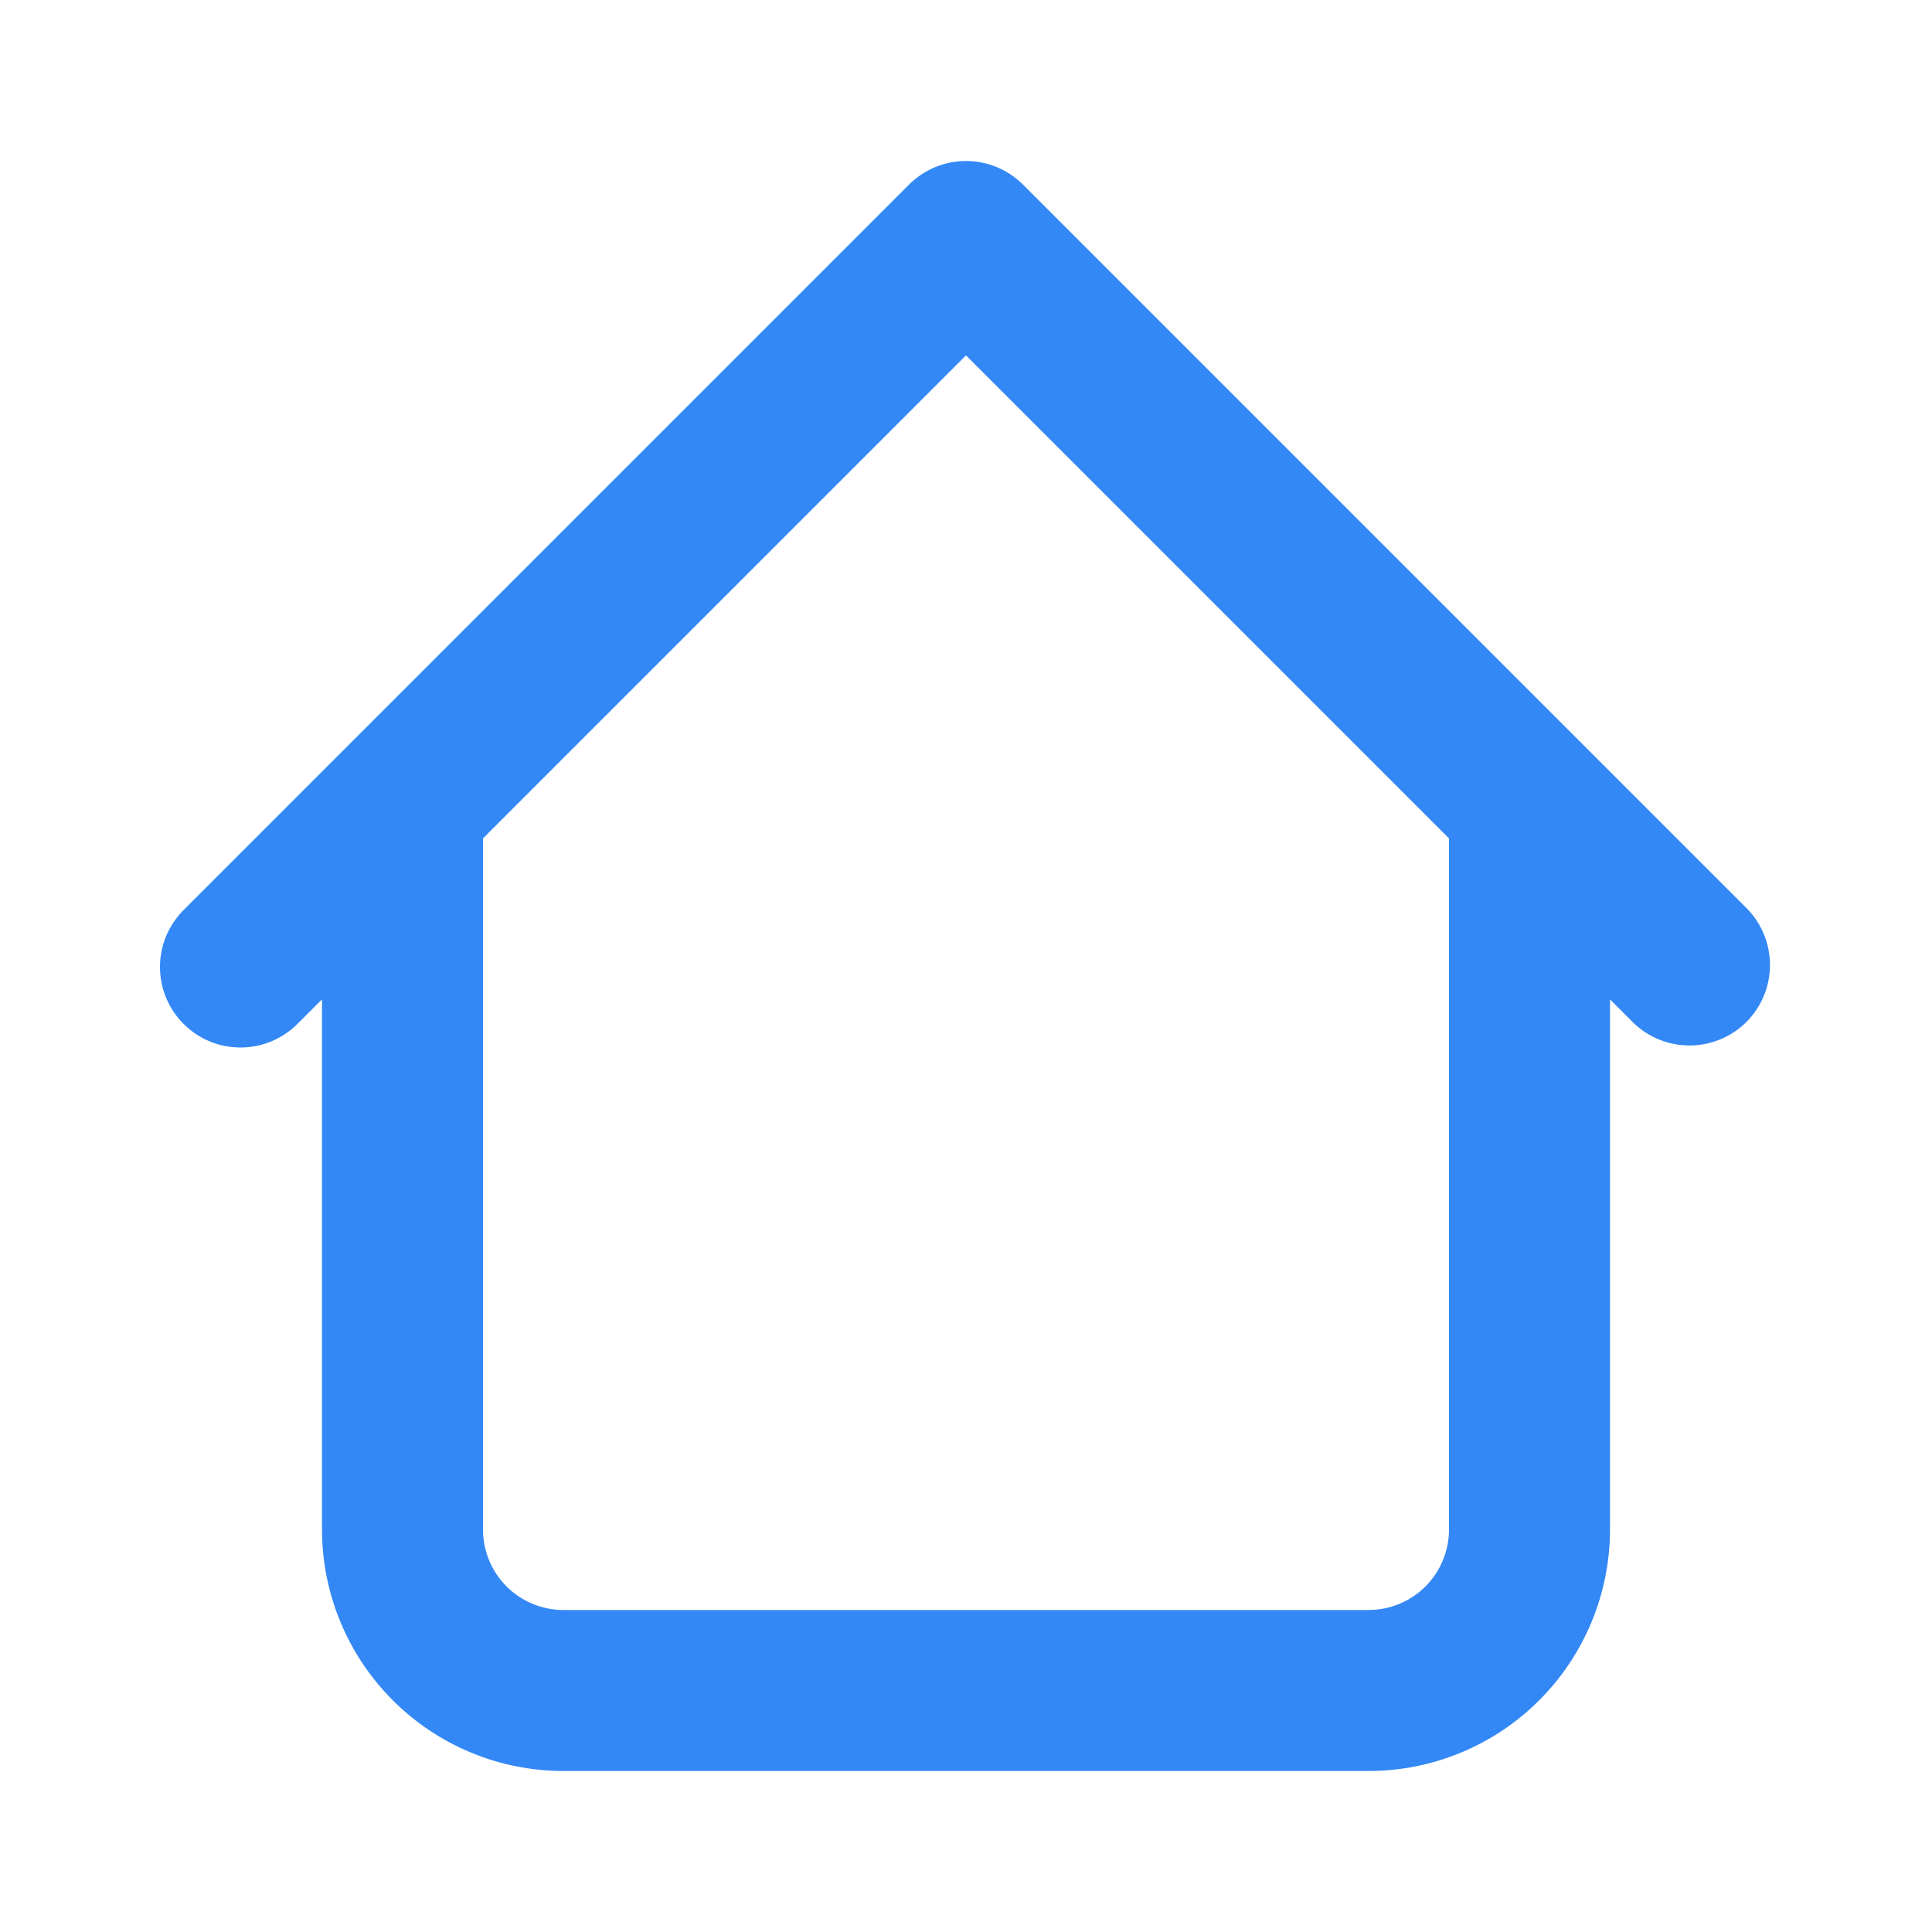 <svg width="21" height="21" viewBox="0 0 21 21" fill="none" xmlns="http://www.w3.org/2000/svg">
<path d="M17.5 8.75C17.5 8.518 17.408 8.295 17.244 8.131C17.08 7.967 16.857 7.875 16.625 7.875C16.393 7.875 16.17 7.967 16.006 8.131C15.842 8.295 15.75 8.518 15.75 8.75H17.5ZM5.25 8.75C5.25 8.518 5.158 8.295 4.994 8.131C4.83 7.967 4.607 7.875 4.375 7.875C4.143 7.875 3.92 7.967 3.756 8.131C3.592 8.295 3.5 8.518 3.5 8.75H5.25ZM17.756 11.119C17.921 11.278 18.142 11.366 18.372 11.364C18.601 11.362 18.821 11.27 18.983 11.108C19.145 10.946 19.237 10.726 19.239 10.497C19.241 10.268 19.153 10.046 18.994 9.881L17.756 11.119ZM10.5 2.625L11.119 2.006C10.954 1.842 10.732 1.75 10.5 1.75C10.268 1.75 10.046 1.842 9.881 2.006L10.5 2.625ZM2.006 9.881C1.923 9.962 1.856 10.059 1.81 10.165C1.764 10.272 1.74 10.387 1.739 10.503C1.738 10.619 1.76 10.735 1.804 10.842C1.848 10.95 1.913 11.047 1.996 11.13C2.078 11.212 2.175 11.277 2.283 11.321C2.39 11.365 2.506 11.387 2.622 11.386C2.738 11.385 2.853 11.361 2.96 11.315C3.066 11.269 3.163 11.202 3.244 11.119L2.006 9.881ZM6.125 19.25H14.875V17.5H6.125V19.25ZM17.5 16.625V8.75H15.75V16.625H17.5ZM5.25 16.625V8.75H3.5V16.625H5.25ZM18.994 9.881L11.119 2.006L9.881 3.244L17.756 11.119L18.994 9.881ZM9.881 2.006L2.006 9.881L3.244 11.119L11.119 3.244L9.881 2.006ZM14.875 19.25C15.571 19.25 16.239 18.974 16.731 18.481C17.223 17.989 17.5 17.321 17.5 16.625H15.75C15.75 16.857 15.658 17.08 15.494 17.244C15.33 17.408 15.107 17.5 14.875 17.5V19.25ZM6.125 17.5C5.893 17.5 5.67 17.408 5.506 17.244C5.342 17.08 5.25 16.857 5.25 16.625H3.5C3.5 17.321 3.777 17.989 4.269 18.481C4.761 18.974 5.429 19.25 6.125 19.25V17.5Z" fill="#3488F6"/>
</svg>
